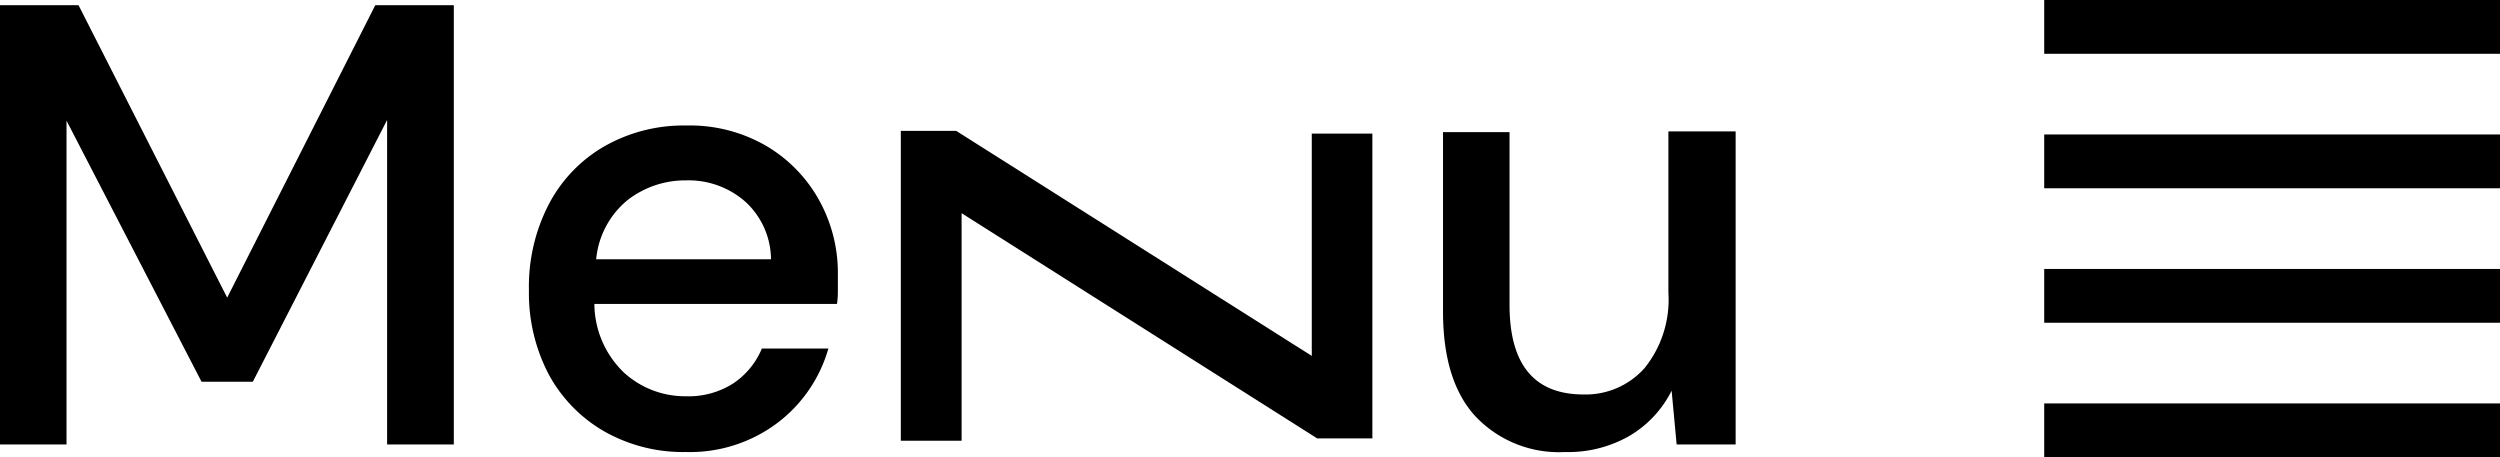 <svg xmlns="http://www.w3.org/2000/svg" viewBox="0 0 139.43 25.5"><defs><style>.cls-1{fill:none;stroke:#000;stroke-miterlimit:10;stroke-width:3px;}</style></defs><g id="Vrstva_2" data-name="Vrstva 2"><g id="Layer_1" data-name="Layer 1"><path d="M0,24.79V.29H4.38L12.67,16.6,20.93.29h4.38v24.5H21.59V6.69L14.1,21.29H11.24L3.71,6.73V24.79Z"/><path d="M38.25,25.21a8.91,8.91,0,0,1-4.53-1.14,8.12,8.12,0,0,1-3.1-3.16,9.73,9.73,0,0,1-1.12-4.73,9.94,9.94,0,0,1,1.11-4.79,8,8,0,0,1,3.08-3.22A8.93,8.93,0,0,1,38.29,7a8.47,8.47,0,0,1,4.45,1.14,8,8,0,0,1,2.93,3,8.37,8.37,0,0,1,1.06,4.17c0,.23,0,.48,0,.75s0,.57-.05.89H33.15a5.35,5.35,0,0,0,1.66,3.84,5.06,5.06,0,0,0,3.44,1.31,4.62,4.62,0,0,0,2.65-.72,4.34,4.34,0,0,0,1.59-1.94H46.2a7.92,7.92,0,0,1-2.78,4.1A8.12,8.12,0,0,1,38.25,25.21Zm0-15.15A5.24,5.24,0,0,0,35,11.16a4.84,4.84,0,0,0-1.75,3.3H43a4.39,4.39,0,0,0-1.43-3.21A4.79,4.79,0,0,0,38.25,10.06Z"/><path d="M87.28,25.21a6.4,6.4,0,0,1-5-2c-1.2-1.31-1.8-3.25-1.8-5.84v-10h3.71V17q0,5,4.13,5a4.39,4.39,0,0,0,3.4-1.47,6.08,6.08,0,0,0,1.33-4.2v-9H96.8V24.79H93.51l-.28-3a6.08,6.08,0,0,1-2.37,2.53A6.85,6.85,0,0,1,87.28,25.21Z"/><path d="M50.24,7.3h3.09L73.16,19.85V7.45h3.38v17H73.46L53.63,11.89V24.58H50.24Z"/><line class="cls-1" x1="114.01" y1="1.5" x2="139.43" y2="1.5"/><line class="cls-1" x1="114.01" y1="9" x2="139.43" y2="9"/><line class="cls-1" x1="114.01" y1="16.5" x2="139.43" y2="16.5"/><line class="cls-1" x1="114.01" y1="24" x2="139.43" y2="24"/></g></g></svg>